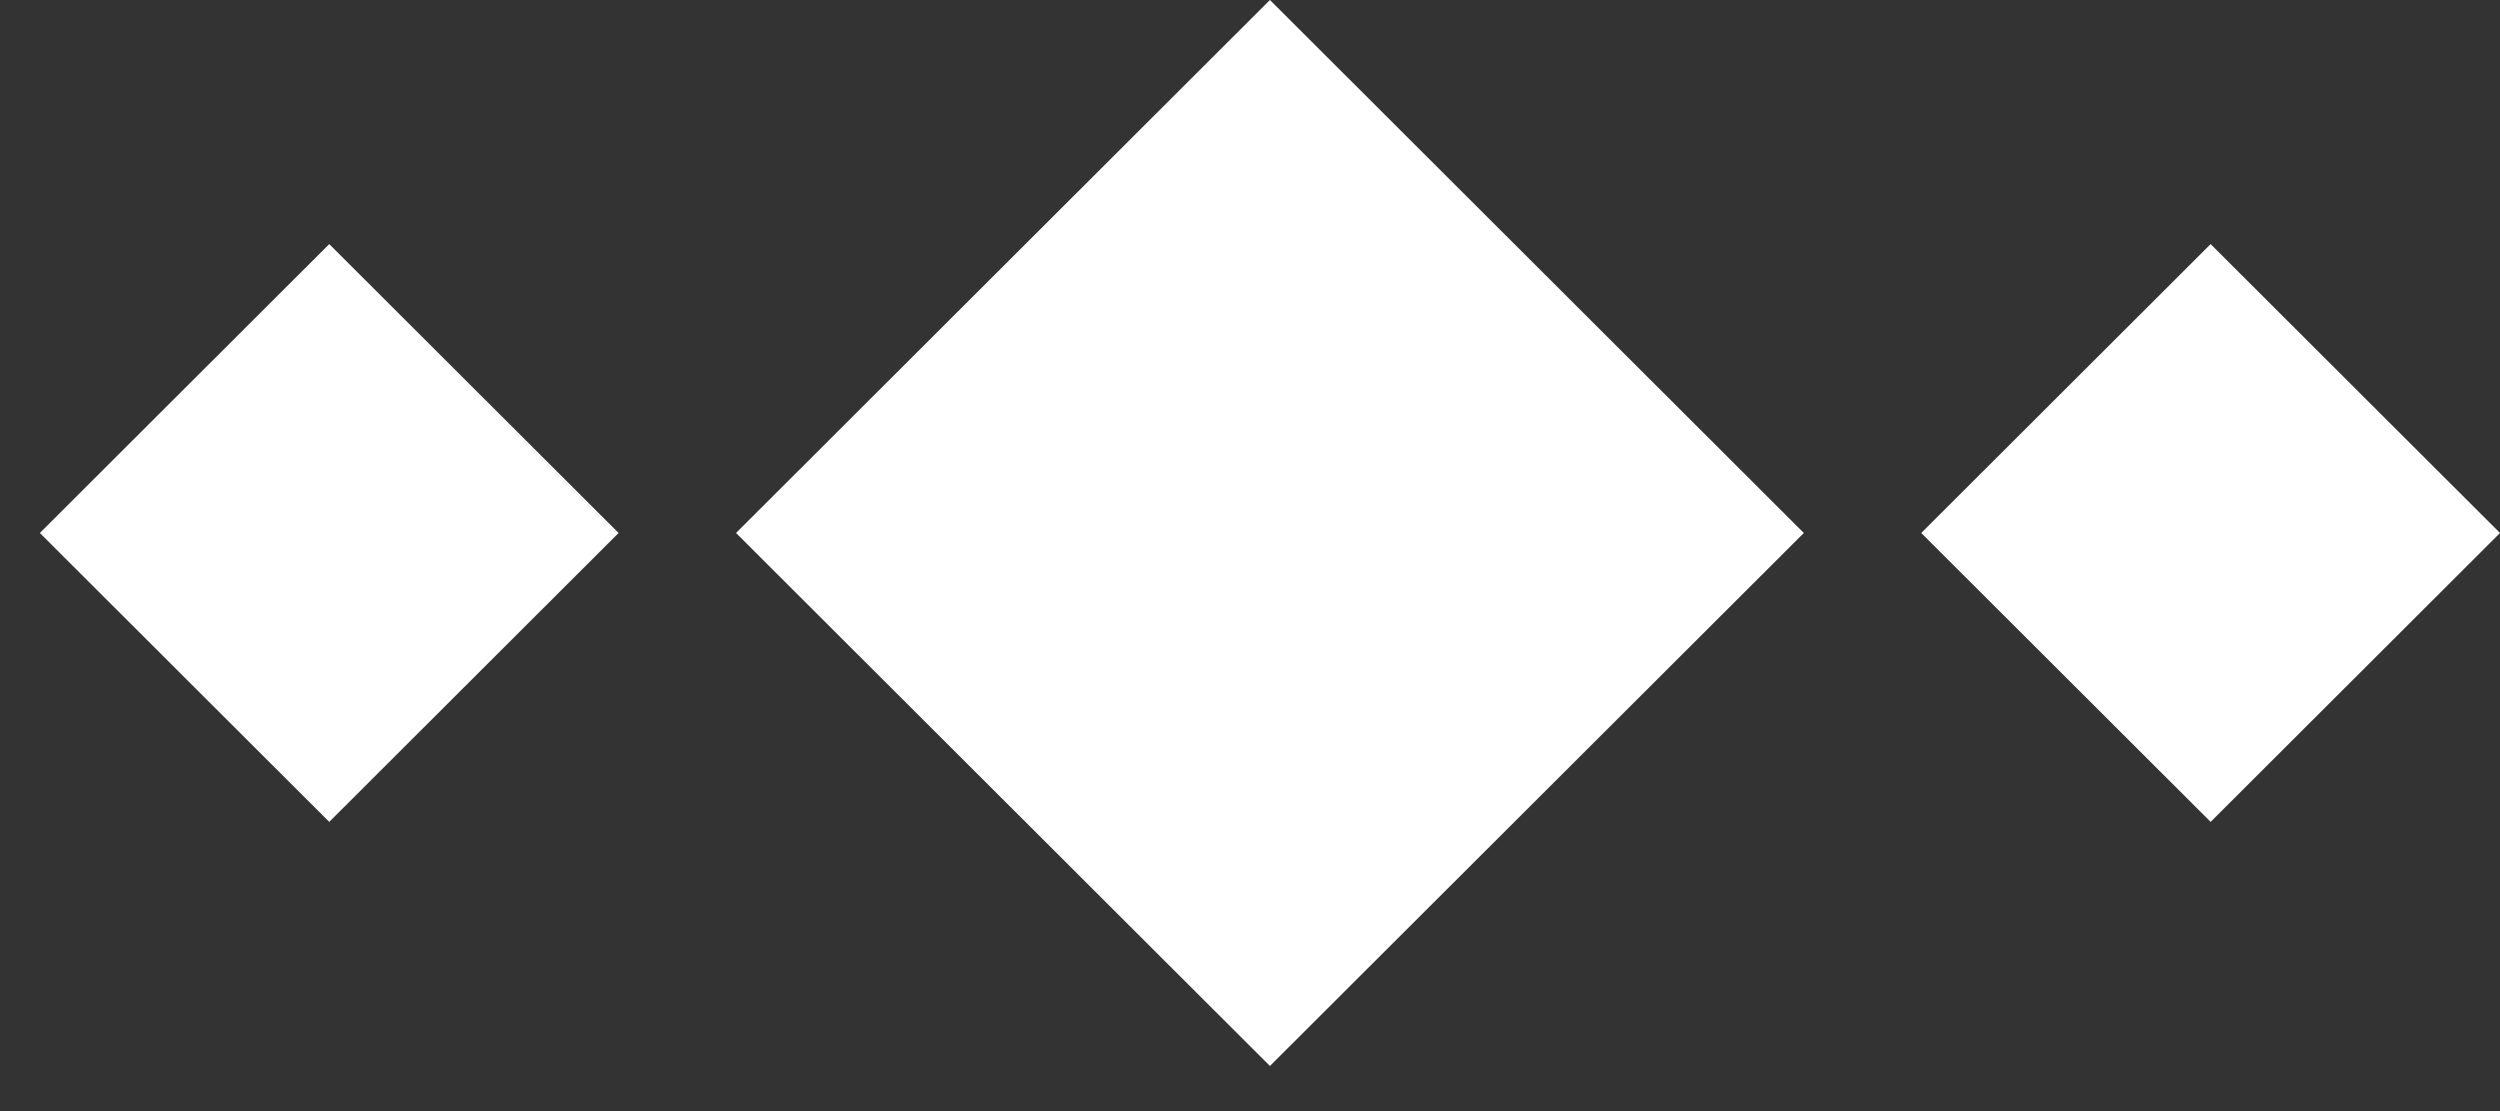 <svg width="36" height="16" viewBox="0 0 36 16" fill="none" xmlns="http://www.w3.org/2000/svg">
<rect x="0" y="0" width="36" height="16" fill="#333333" stroke="none"/>
<path d="M18.287 15.35L25.975 7.675L18.287 -8.72109e-06L10.599 7.675L18.287 15.35Z" fill="white"/>
<path d="M31.833 11.835L36 7.675L31.833 3.515L27.666 7.675L31.833 11.835Z" fill="white"/>
<path d="M4.741 11.835L8.908 7.675L4.741 3.515L0.574 7.675L4.741 11.835Z" fill="white"/>
</svg>
